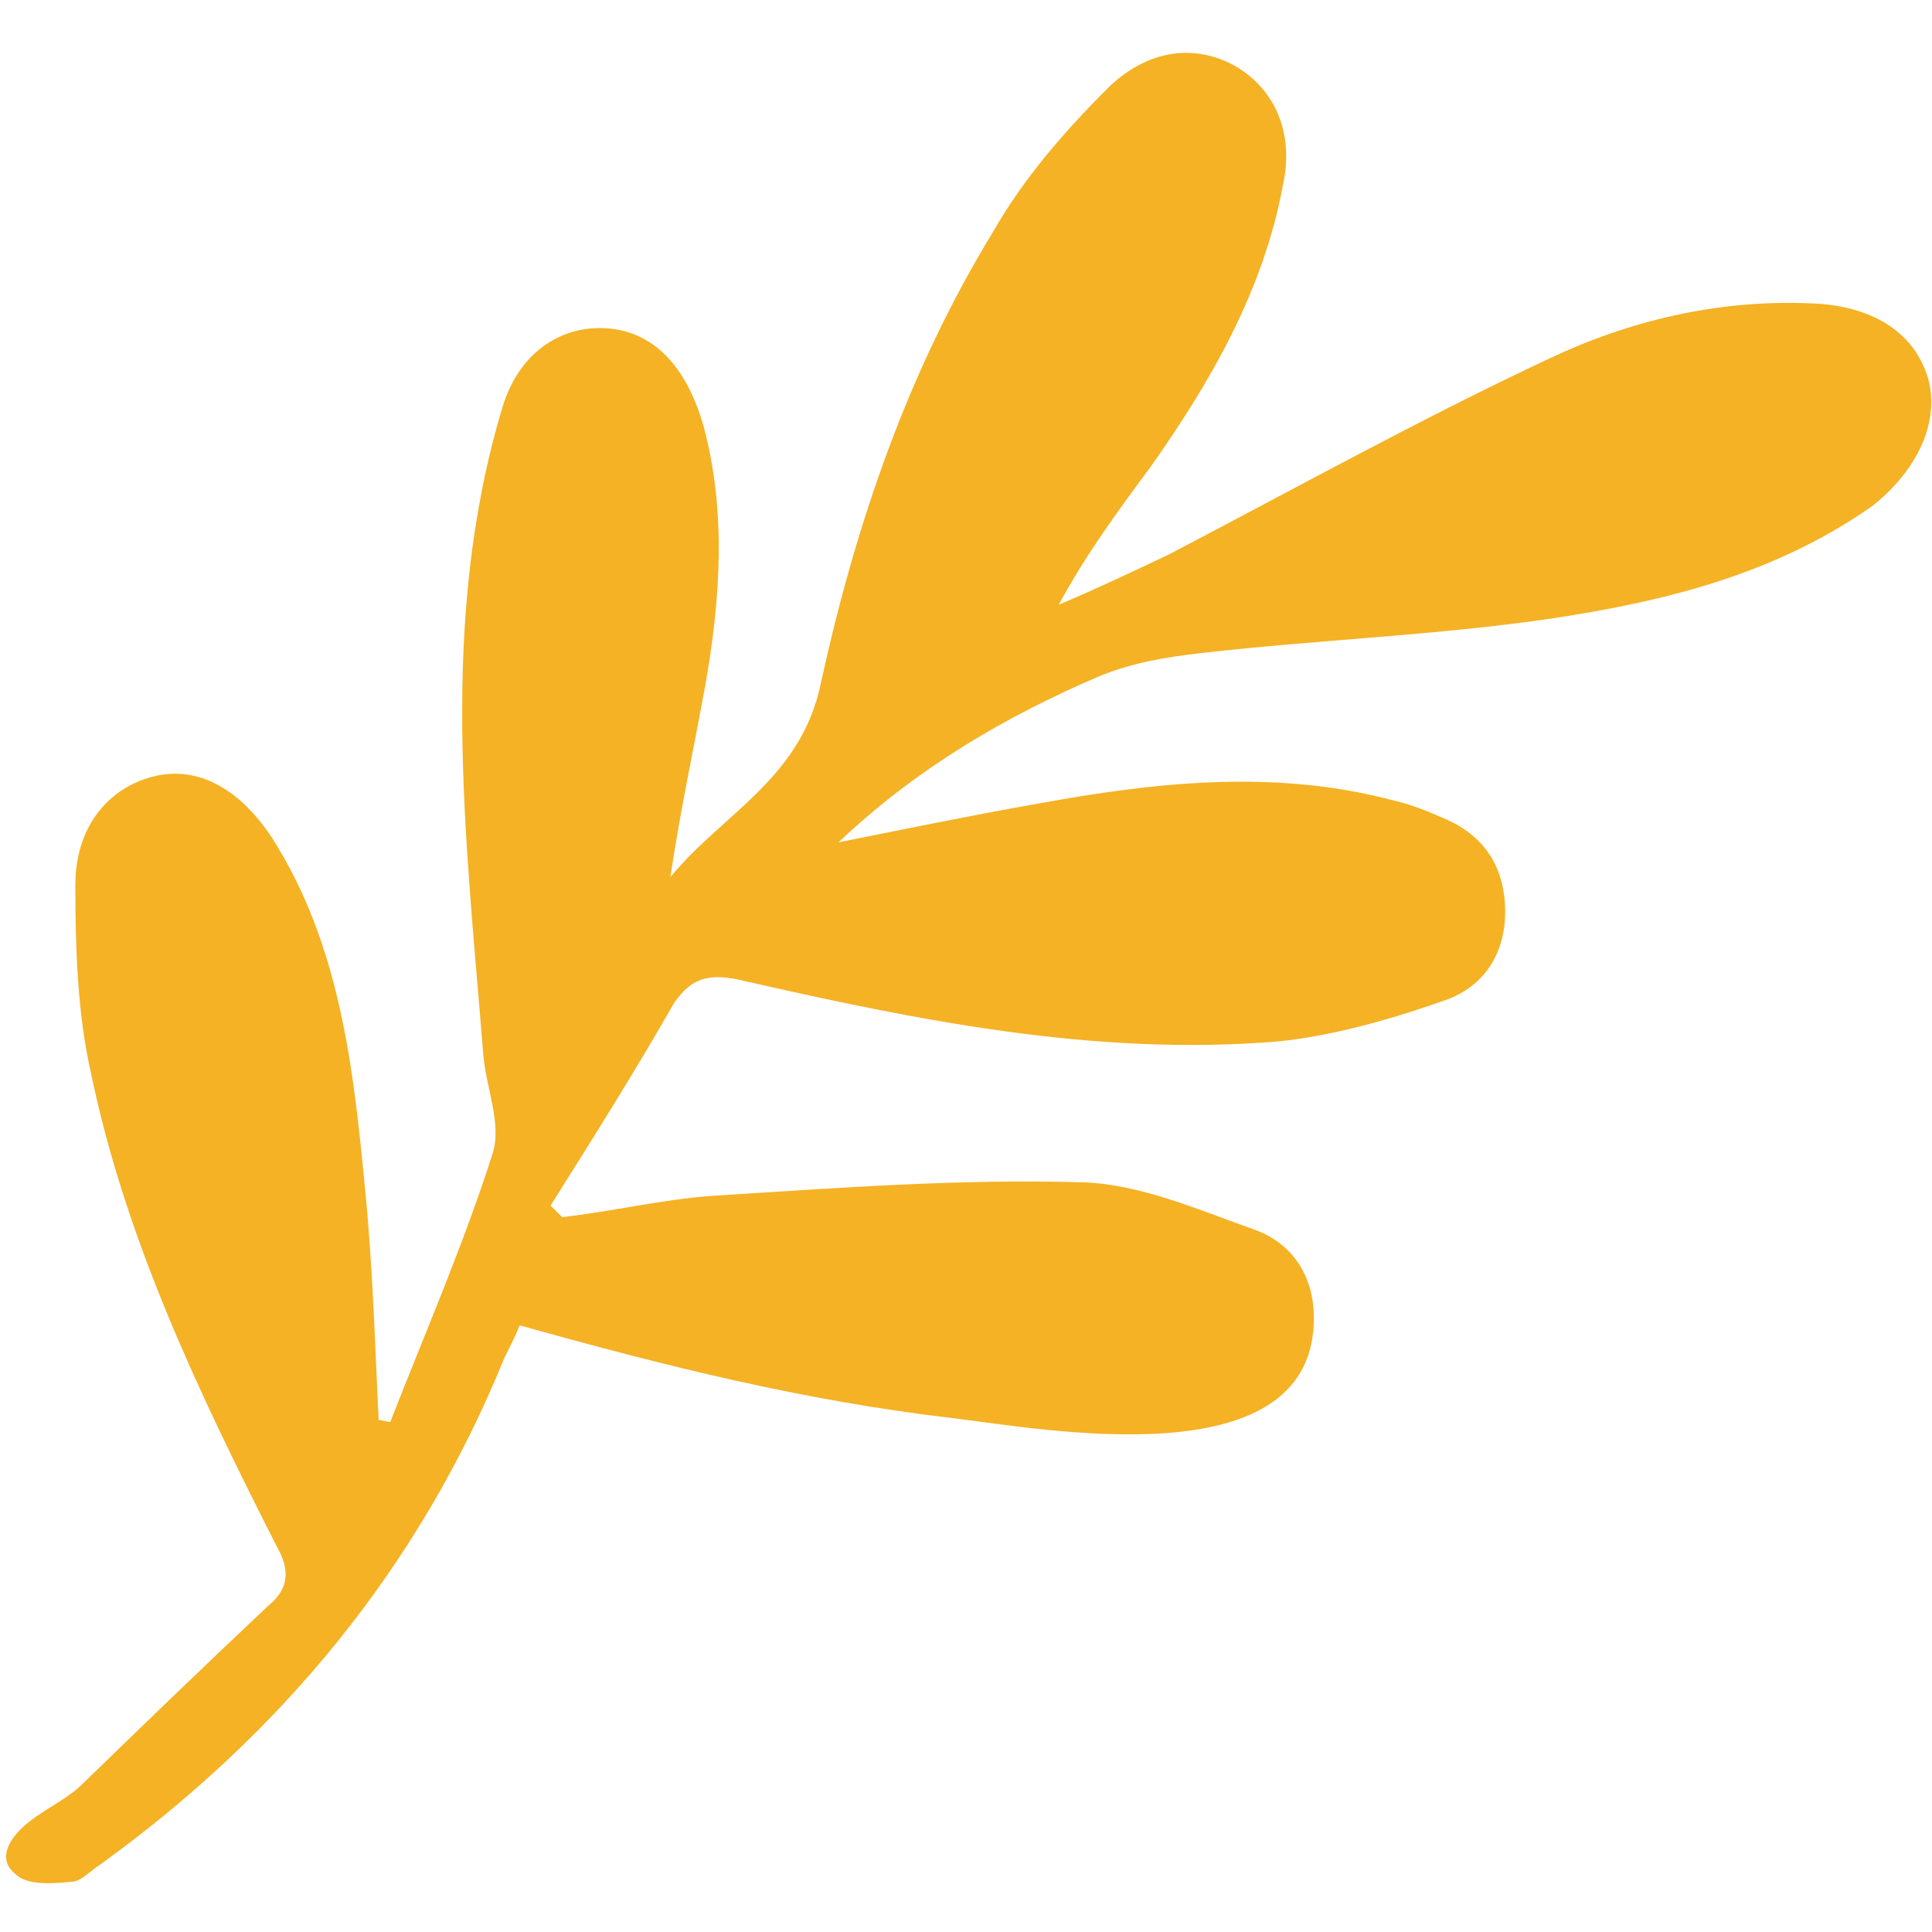 <?xml version="1.0" encoding="UTF-8"?> <!-- Generator: Adobe Illustrator 25.1.0, SVG Export Plug-In . SVG Version: 6.00 Build 0) --> <svg xmlns="http://www.w3.org/2000/svg" xmlns:xlink="http://www.w3.org/1999/xlink" version="1.1" id="Capa_1" x="0px" y="0px" viewBox="0 0 100 100" style="enable-background:new 0 0 100 100;" xml:space="preserve"> <style type="text/css"> .st0{opacity:0.99;fill:#F4B223;enable-background:new ;} </style> <path class="st0" d="M99.8,19.6c-0.7-2.4-2.9-3.8-6.1-3.9c-4.8-0.2-9.4,0.9-13.6,2.9c-6.6,3.1-13.1,6.7-19.6,10.1 c-1.9,0.9-3.8,1.8-5.7,2.6c1.4-2.6,3.1-4.9,4.8-7.2c3.1-4.4,5.8-9.1,6.8-14.5C67,6.9,66,4.6,63.9,3.4c-2-1.1-4.4-0.9-6.5,1.1 c-2.3,2.3-4.4,4.7-6,7.5c-4.4,7.2-7.1,15.1-8.9,23.3c-1,5-5.1,6.8-7.8,10.1c0.5-3.4,1.2-6.6,1.8-9.9c0.8-4.5,1.1-9.1-0.1-13.5 c-0.9-3.1-2.6-4.8-4.9-5c-2.3-0.2-4.6,1.1-5.5,4.1c-3.3,11-1.9,22.1-1,33.3c0.1,1.8,1,3.7,0.5,5.3c-1.5,4.7-3.5,9.3-5.3,13.9 c-0.2,0-0.4-0.1-0.6-0.1c-0.2-4-0.3-7.9-0.7-11.9c-0.6-6.3-1.3-12.7-4.8-18.2c-1.7-2.6-3.9-3.8-6.2-3.2c-2.3,0.6-4,2.6-4,5.6 c0,3.2,0.1,6.6,0.8,9.7c1.8,8.7,5.6,16.6,9.6,24.5c0.7,1.2,0.7,2.2-0.4,3.1c-3.3,3.1-6.5,6.2-9.8,9.4c-0.8,0.7-1.7,1.1-2.6,1.8 c-1,0.8-1.7,1.9-0.7,2.7c0.6,0.6,1.9,0.5,2.9,0.4c0.5,0,1-0.6,1.5-0.9c9.4-6.8,16.5-15.4,20.9-26.2c0.3-0.6,0.6-1.2,0.8-1.7 c7.5,2.1,14.7,3.9,22.4,4.8c4.9,0.6,18.4,3.1,18.7-4.9c0.1-2.4-1.1-4.2-3.2-4.9c-2.8-1-5.8-2.3-8.7-2.4c-6.4-0.2-12.9,0.3-19.3,0.7 c-2.6,0.2-5.1,0.8-7.7,1.1c-0.2-0.2-0.4-0.4-0.6-0.6c2.2-3.5,4.4-7,6.4-10.5c0.9-1.3,1.8-1.5,3.3-1.2c9.2,2.1,18.5,4,28,3.2 c2.9-0.3,6-1.2,8.8-2.2c2-0.8,3-2.6,2.9-4.8c-0.1-2.3-1.3-3.8-3.3-4.6c-0.9-0.4-1.7-0.7-2.6-0.9c-6.1-1.6-12.3-0.9-18.3,0.2 c-3.4,0.6-6.8,1.3-10.3,2c4-3.8,8.6-6.5,13.5-8.6c1.7-0.7,3.5-1,5.3-1.2c6.1-0.7,12.1-0.9,18.2-1.8c5.9-0.9,11.5-2.3,16.5-5.8 C99.3,24.3,100.4,21.8,99.8,19.6z"></path> </svg> 